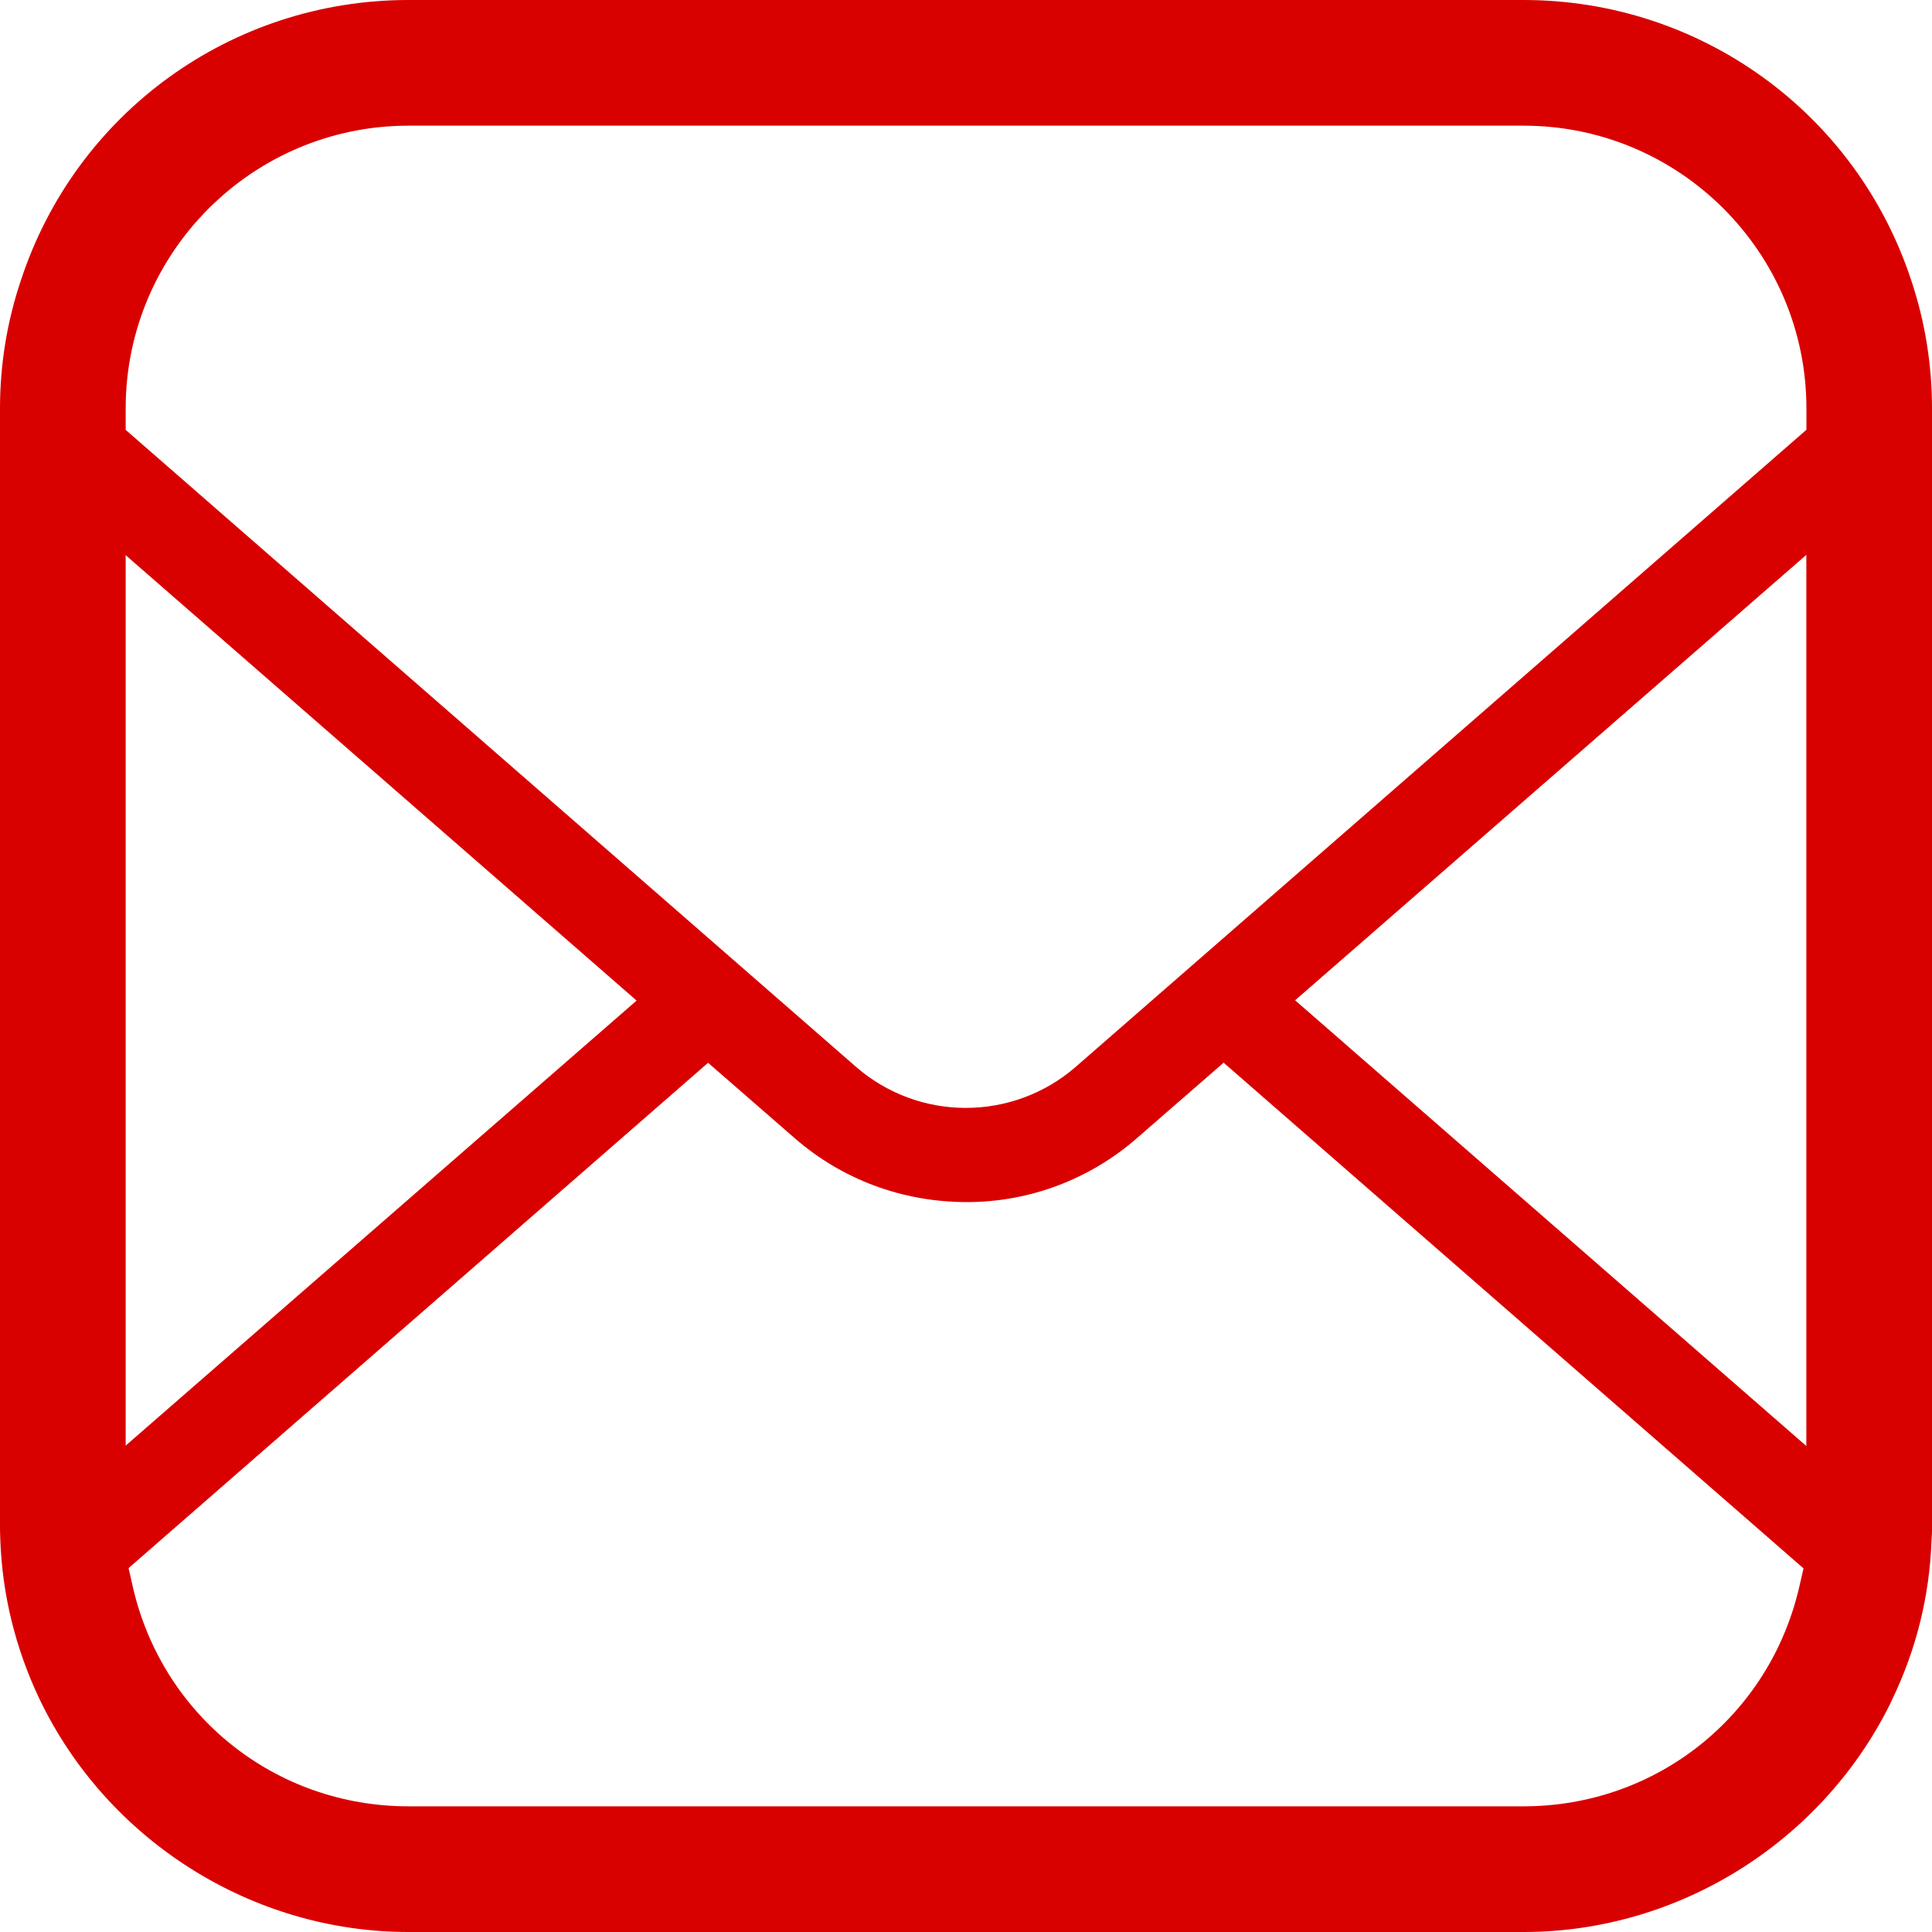 <?xml version="1.0" encoding="utf-8"?>
<!-- Generator: Adobe Illustrator 26.0.0, SVG Export Plug-In . SVG Version: 6.00 Build 0)  -->
<svg version="1.1" id="レイヤー_1" xmlns="http://www.w3.org/2000/svg" xmlns:xlink="http://www.w3.org/1999/xlink" x="0px"
	 y="0px" width="20px" height="20px" viewBox="0 0 20 20" style="enable-background:new 0 0 20 20;" xml:space="preserve">
<style type="text/css">
	.st0{fill:#D90000;}
</style>
<g>
	<path class="st0" d="M19.785,2.902C19.214,1.166,17.6,0,15.772,0H4.228C2.397,0,0.784,1.167,0.215,2.906
		C0.072,3.332,0,3.777,0,4.228v11.545c0,0.053,0,0.105,0.003,0.164c0.02,0.571,0.157,1.127,0.405,1.65
		C1.11,19.053,2.609,20,4.228,20h11.545c1.592,0,3.07-0.918,3.786-2.346l0.032-0.068c0.248-0.516,0.384-1.07,0.404-1.638
		l0.002-0.035C20.001,15.866,20,15.819,20,15.772V4.228C20,3.775,19.928,3.329,19.785,2.902z M1.301,5.747l5.289,4.611l-5.289,4.607
		V5.747z M18.626,16.427c-0.308,1.337-1.481,2.272-2.854,2.272H4.228c-1.375,0-2.549-0.936-2.854-2.276l-0.043-0.19l5.999-5.231
		l0.894,0.778c0.49,0.428,1.115,0.664,1.786,0.664c0.647,0,1.273-0.236,1.763-0.665l0.894-0.778l6.003,5.235L18.626,16.427z
		 M18.699,14.969l-5.292-4.614l5.292-4.611L18.699,14.969L18.699,14.969z M18.699,4.45l-7.569,6.599
		c-0.314,0.271-0.716,0.42-1.133,0.42c-0.415,0-0.816-0.149-1.131-0.421L1.301,4.45V4.228c0-1.614,1.313-2.927,2.927-2.927h11.545
		c1.614,0,2.927,1.313,2.927,2.927V4.45z"/>
</g>
</svg>
